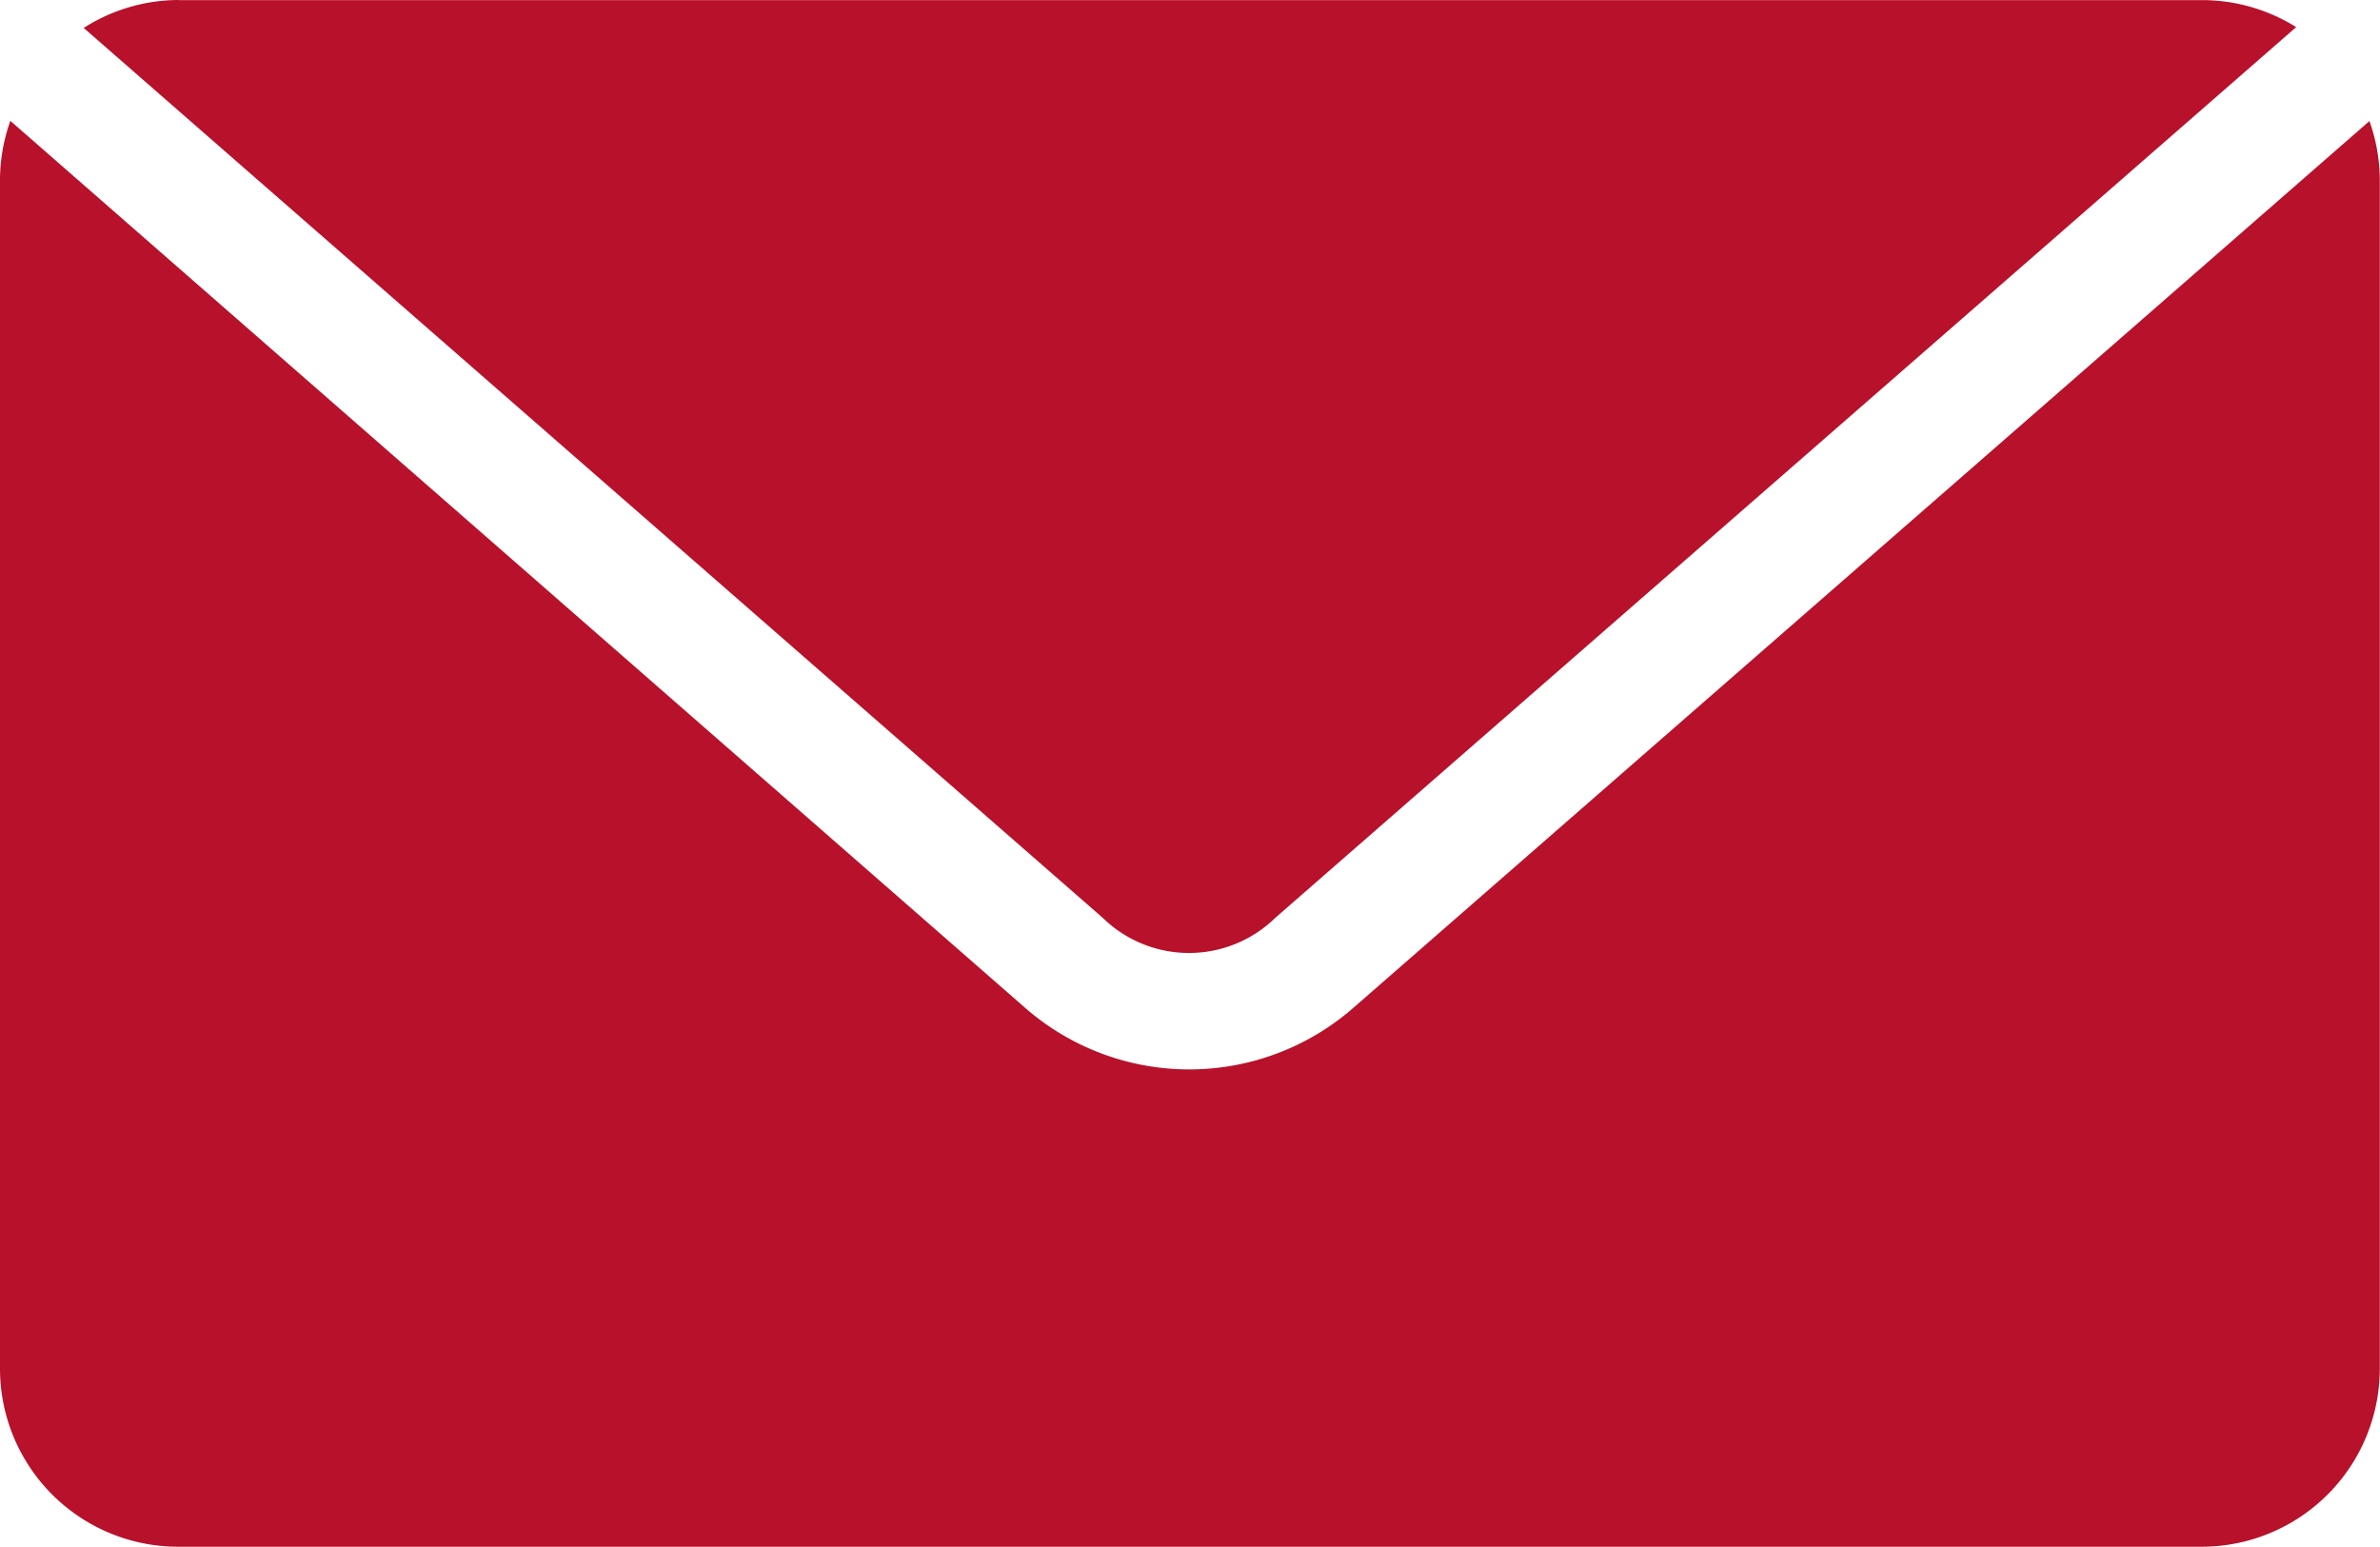 <svg id="noun-mail-1557081_1_" data-name="noun-mail-1557081 (1)" xmlns="http://www.w3.org/2000/svg" width="23.004" height="14.952" viewBox="0 0 23.004 14.952">
  <path id="Path_774" data-name="Path 774" d="M127.724,134.4a1.71,1.71,0,0,0-.917.27l9.848,8.6a1.194,1.194,0,0,0,1.671,0l9.866-8.608a1.719,1.719,0,0,0-.917-.261H127.723Zm-1.626,1.168a1.718,1.718,0,0,0-.1.557v11.5a1.722,1.722,0,0,0,1.725,1.725h19.553A1.722,1.722,0,0,0,149,147.627v-11.5a1.721,1.721,0,0,0-.1-.557l-9.822,8.572a2.411,2.411,0,0,1-3.181-.009Z" transform="translate(-125.998 -134.4)" fill="#b8112b"/>
</svg>
